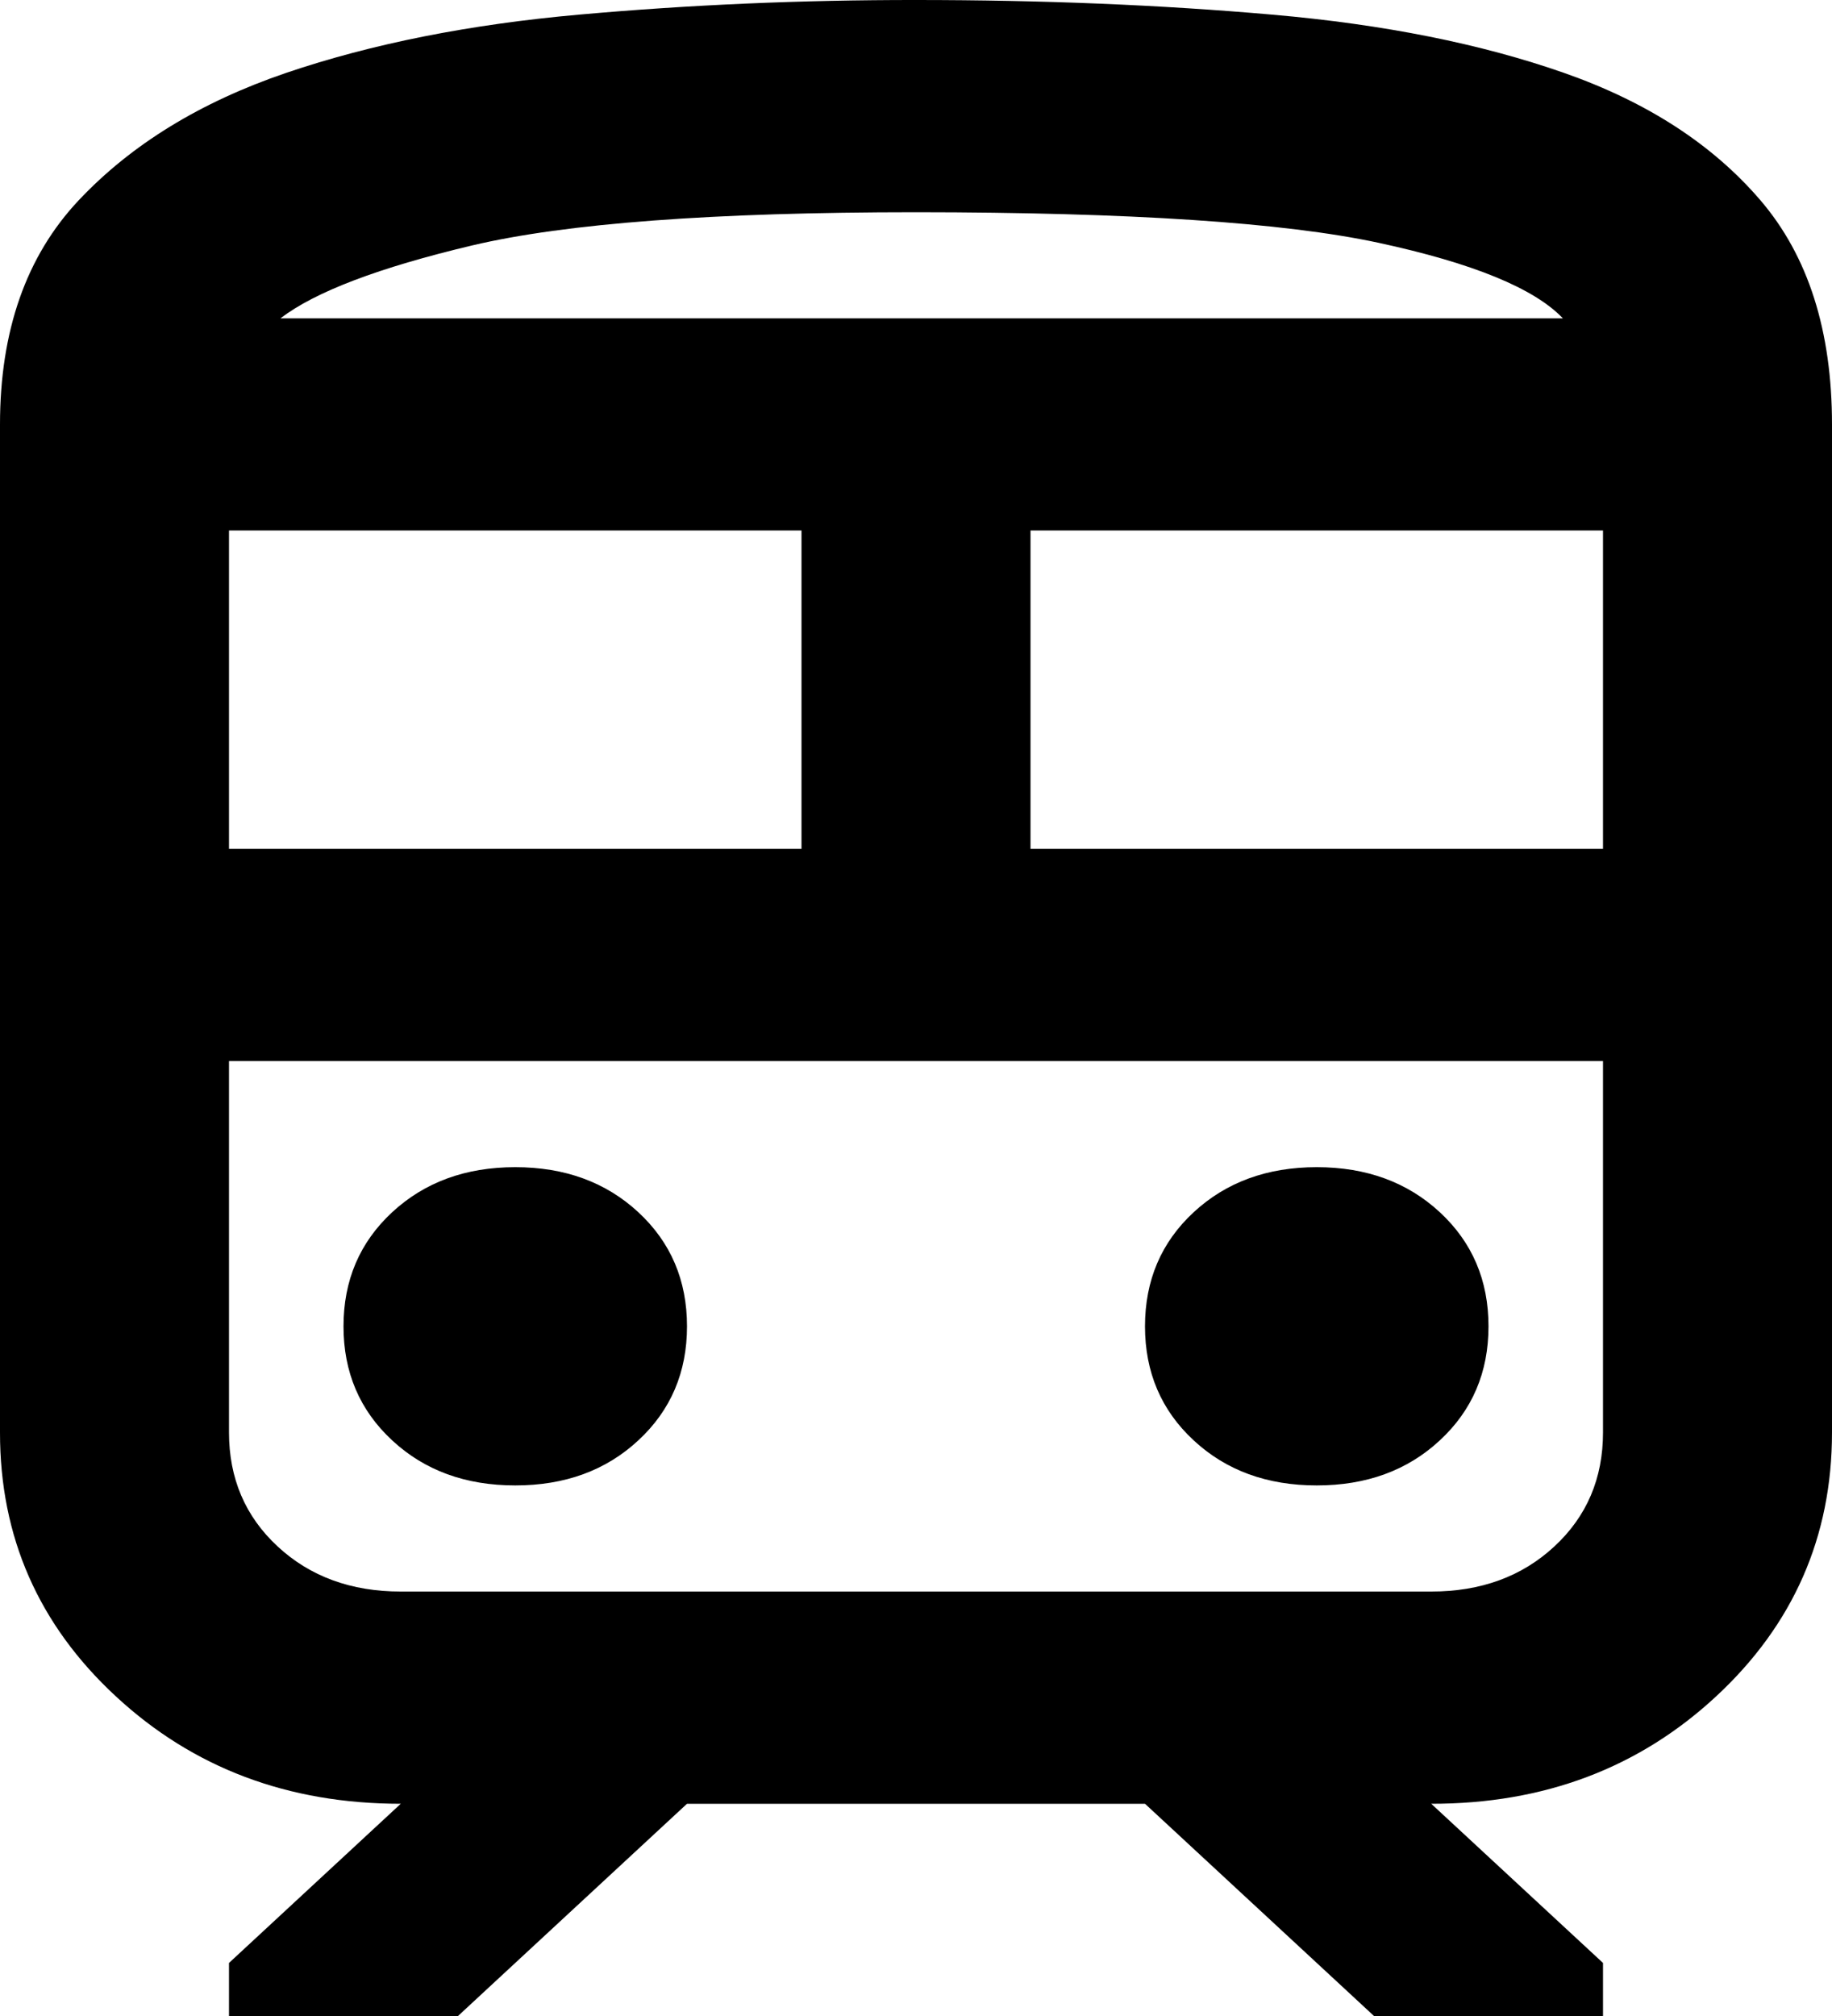 <?xml version="1.0" encoding="UTF-8"?> <svg xmlns="http://www.w3.org/2000/svg" width="20" height="22" viewBox="0 0 20 22" fill="none"><path d="M1.23274e-06 15.632V4.632C1.23274e-06 3.609 0.287 2.793 0.86 2.185C1.433 1.577 2.188 1.114 3.125 0.795C4.062 0.477 5.13 0.265 6.329 0.159C7.528 0.052 8.752 -0.001 10 8.33016e-06C11.375 8.33016e-06 12.672 0.053 13.891 0.16C15.11 0.266 16.173 0.479 17.079 0.797C17.985 1.115 18.698 1.578 19.219 2.186C19.74 2.794 20 3.61 20 4.632V15.632C20 16.77 19.578 17.73 18.735 18.512C17.892 19.294 16.855 19.685 15.625 19.684L17.5 21.421V22H15L12.5 19.684H7.5L5 22H2.5V21.421L4.375 19.684C3.146 19.684 2.109 19.294 1.265 18.512C0.421 17.731 -0.001 16.771 1.23274e-06 15.632ZM10 2.316C7.792 2.316 6.177 2.437 5.156 2.678C4.135 2.92 3.438 3.185 3.062 3.474H17.062C16.75 3.146 16.078 2.871 15.047 2.649C14.017 2.428 12.334 2.317 10 2.316ZM2.5 9.263H8.75V5.789H2.5V9.263ZM15.625 11.579H2.5H17.5H15.625ZM11.25 9.263H17.5V5.789H11.25V9.263ZM5.625 16.21C6.167 16.21 6.615 16.047 6.969 15.718C7.323 15.39 7.5 14.975 7.5 14.474C7.5 13.972 7.323 13.557 6.969 13.229C6.615 12.901 6.167 12.737 5.625 12.737C5.083 12.737 4.635 12.901 4.281 13.229C3.927 13.557 3.75 13.972 3.75 14.474C3.75 14.975 3.927 15.39 4.281 15.718C4.635 16.047 5.083 16.21 5.625 16.21ZM14.375 16.21C14.917 16.21 15.365 16.047 15.719 15.718C16.073 15.39 16.25 14.975 16.25 14.474C16.25 13.972 16.073 13.557 15.719 13.229C15.365 12.901 14.917 12.737 14.375 12.737C13.833 12.737 13.385 12.901 13.031 13.229C12.677 13.557 12.5 13.972 12.5 14.474C12.5 14.975 12.677 15.39 13.031 15.718C13.385 16.047 13.833 16.21 14.375 16.21ZM4.375 17.368H15.625C16.167 17.368 16.615 17.204 16.969 16.876C17.323 16.548 17.5 16.133 17.5 15.632V11.579H2.5V15.632C2.5 16.133 2.677 16.548 3.031 16.876C3.385 17.204 3.833 17.368 4.375 17.368ZM10 3.474H17.062H3.062H10Z" fill="black"></path></svg> 